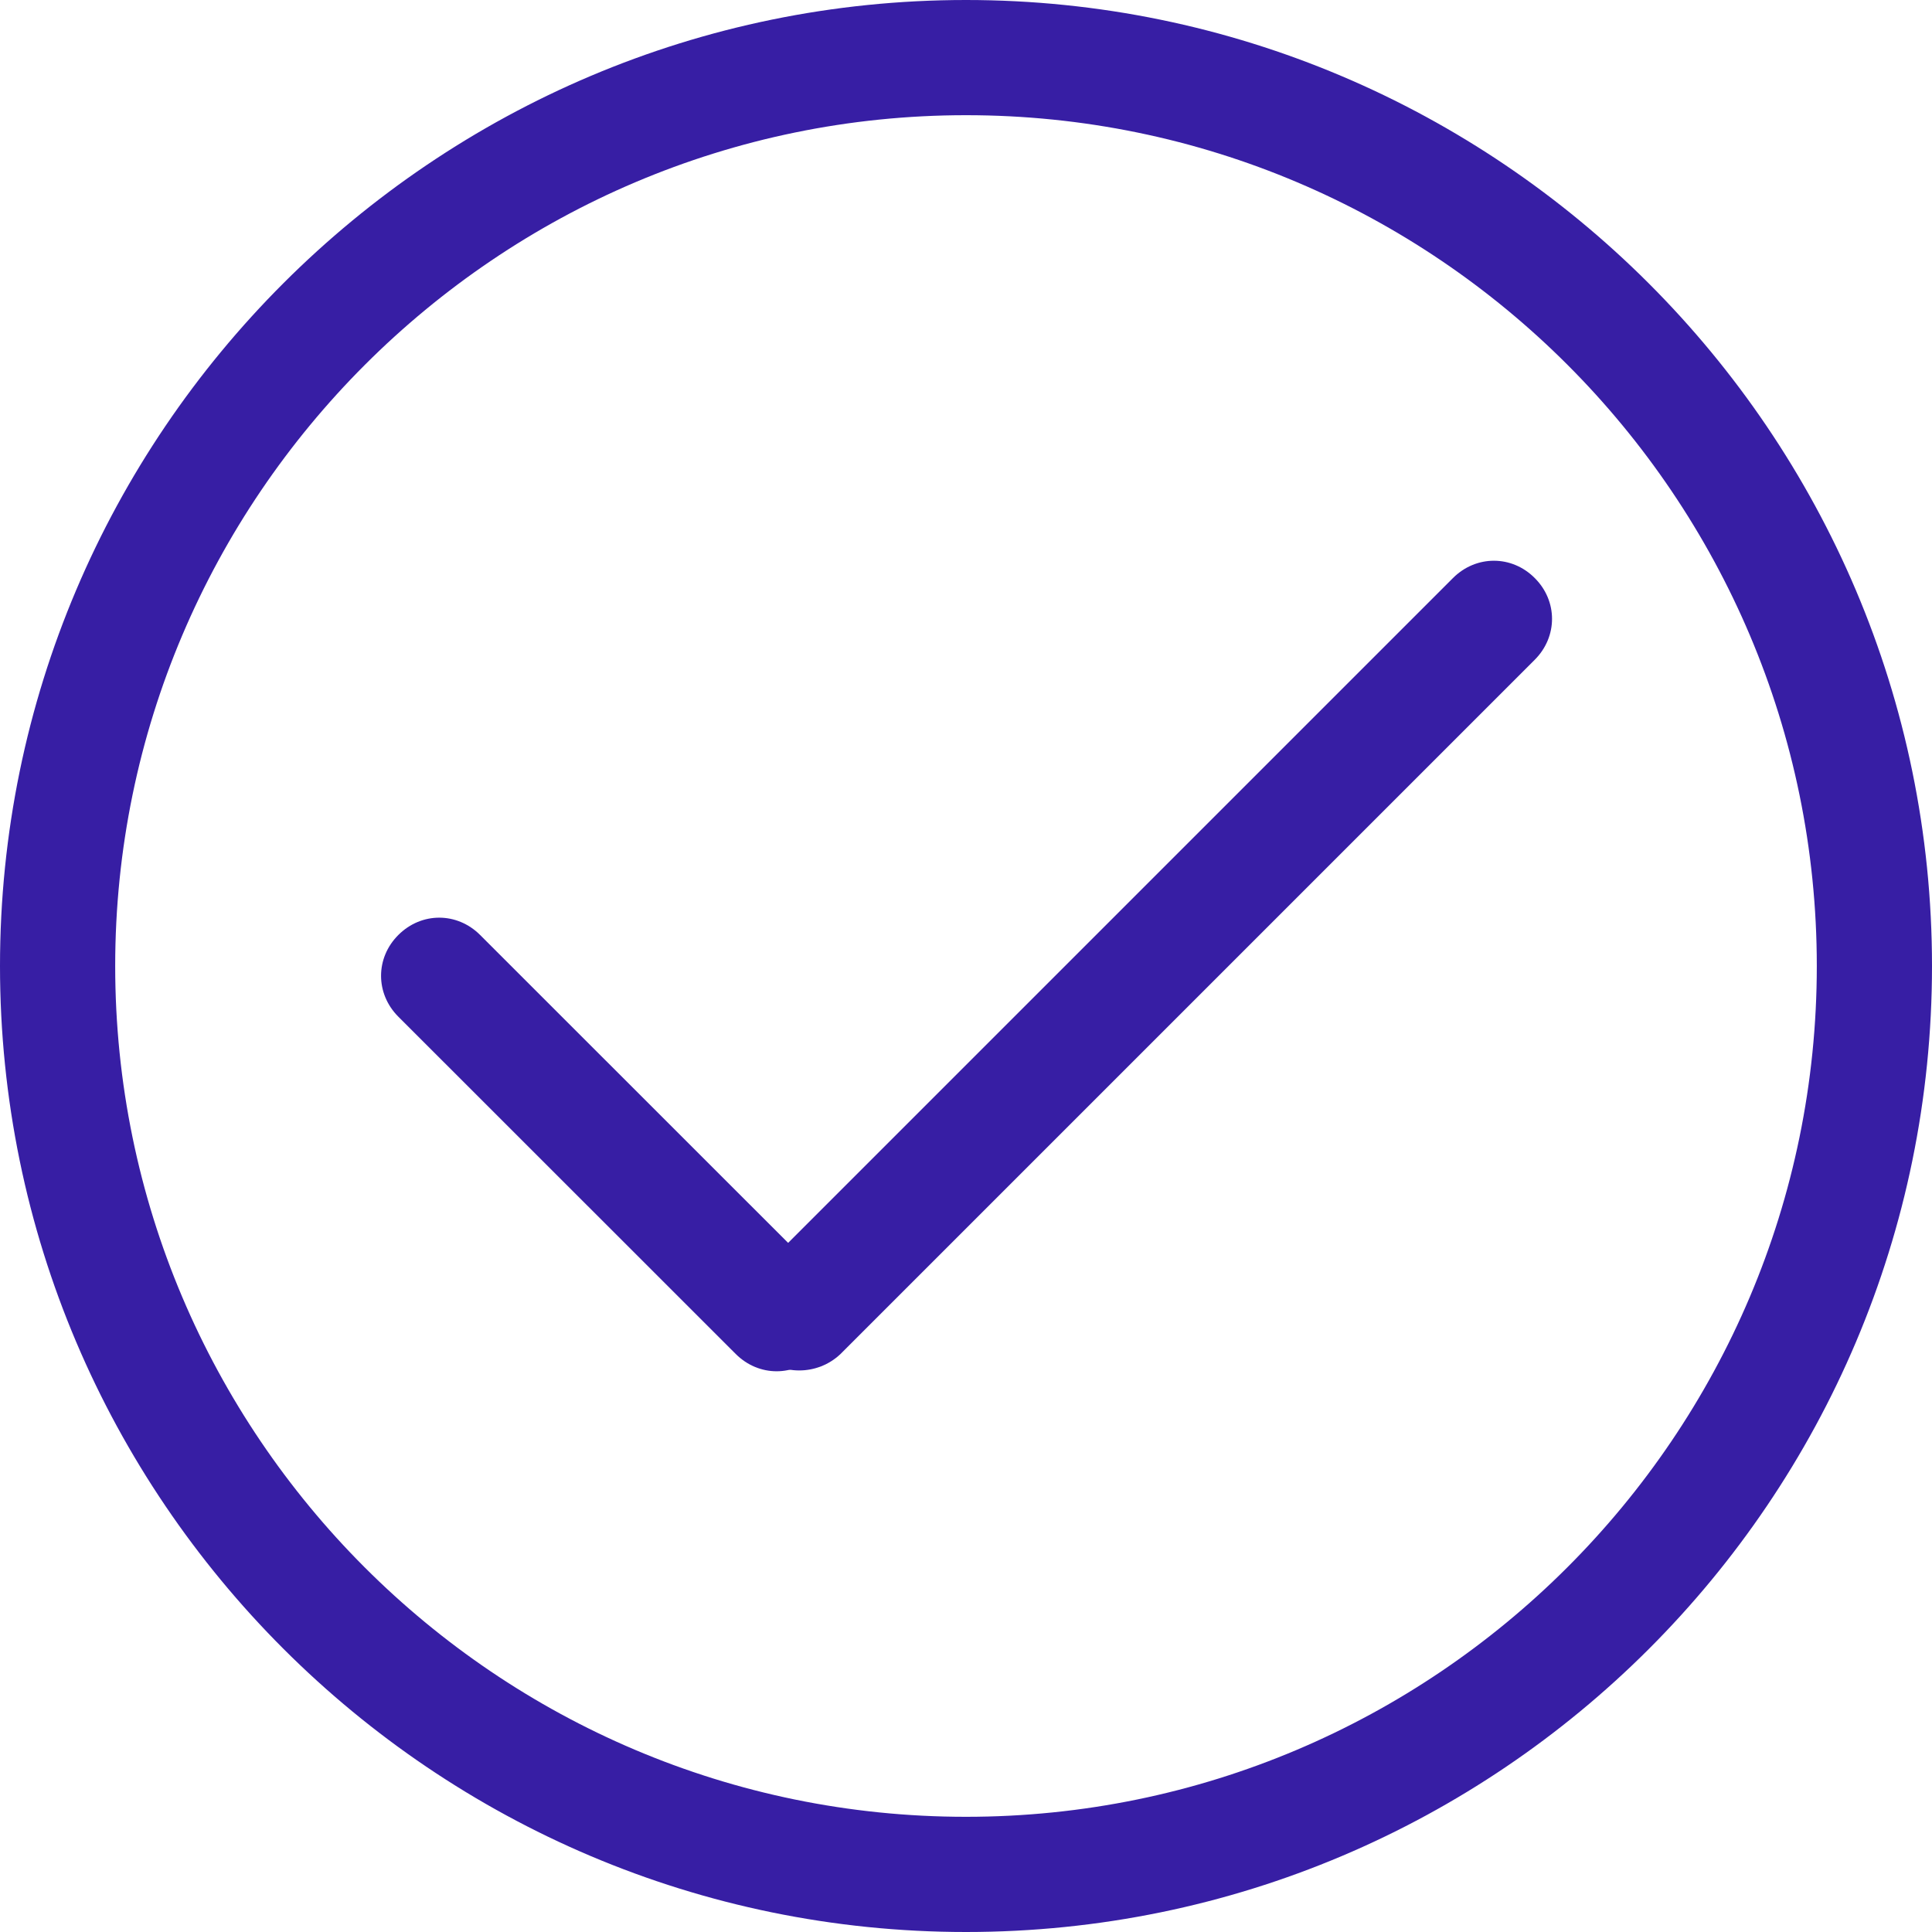 <?xml version="1.0" encoding="UTF-8"?>
<svg width="16px" height="16px" viewBox="0 0 16 16" version="1.1" xmlns="http://www.w3.org/2000/svg" xmlns:xlink="http://www.w3.org/1999/xlink">
    <title>编组</title>
    <g id="页面-1" stroke="none" stroke-width="1" fill="none" fill-rule="evenodd">
        <g id="价格" transform="translate(-685, -236)" fill="#371EA4" fill-rule="nonzero">
            <g id="编组-9" transform="translate(685, 232)">
                <g id="编组" transform="translate(0, 4)">
                    <path d="M8,16 C3.595,16 0,12.415 0,8 C0,3.585 3.595,0 8,0 C12.405,0 16,3.585 16,8 C16,12.415 12.415,16 8,16 Z M8,0.954 C4.119,0.954 0.954,4.119 0.954,8 C0.954,11.881 4.11,15.046 8,15.046 C11.881,15.046 15.046,11.89 15.046,8 C15.046,4.119 11.89,0.954 8,0.954 Z" id="形状"></path>
                    <path d="M6.284,11.213 C6.093,11.023 6.093,10.727 6.284,10.536 L12.033,4.787 C12.224,4.596 12.52,4.596 12.71,4.787 C12.901,4.977 12.901,5.273 12.71,5.464 L6.961,11.213 C6.77,11.395 6.465,11.395 6.284,11.213 Z" id="路径"></path>
                    <path d="M6.77,11.213 C6.579,11.404 6.284,11.404 6.093,11.213 L3.299,8.42 C3.108,8.229 3.108,7.933 3.299,7.743 C3.49,7.552 3.785,7.552 3.976,7.743 L6.77,10.536 C6.961,10.718 6.961,11.023 6.77,11.213 L6.77,11.213 Z" id="路径"></path>
                </g>
            </g>
        </g>
    </g>
</svg>